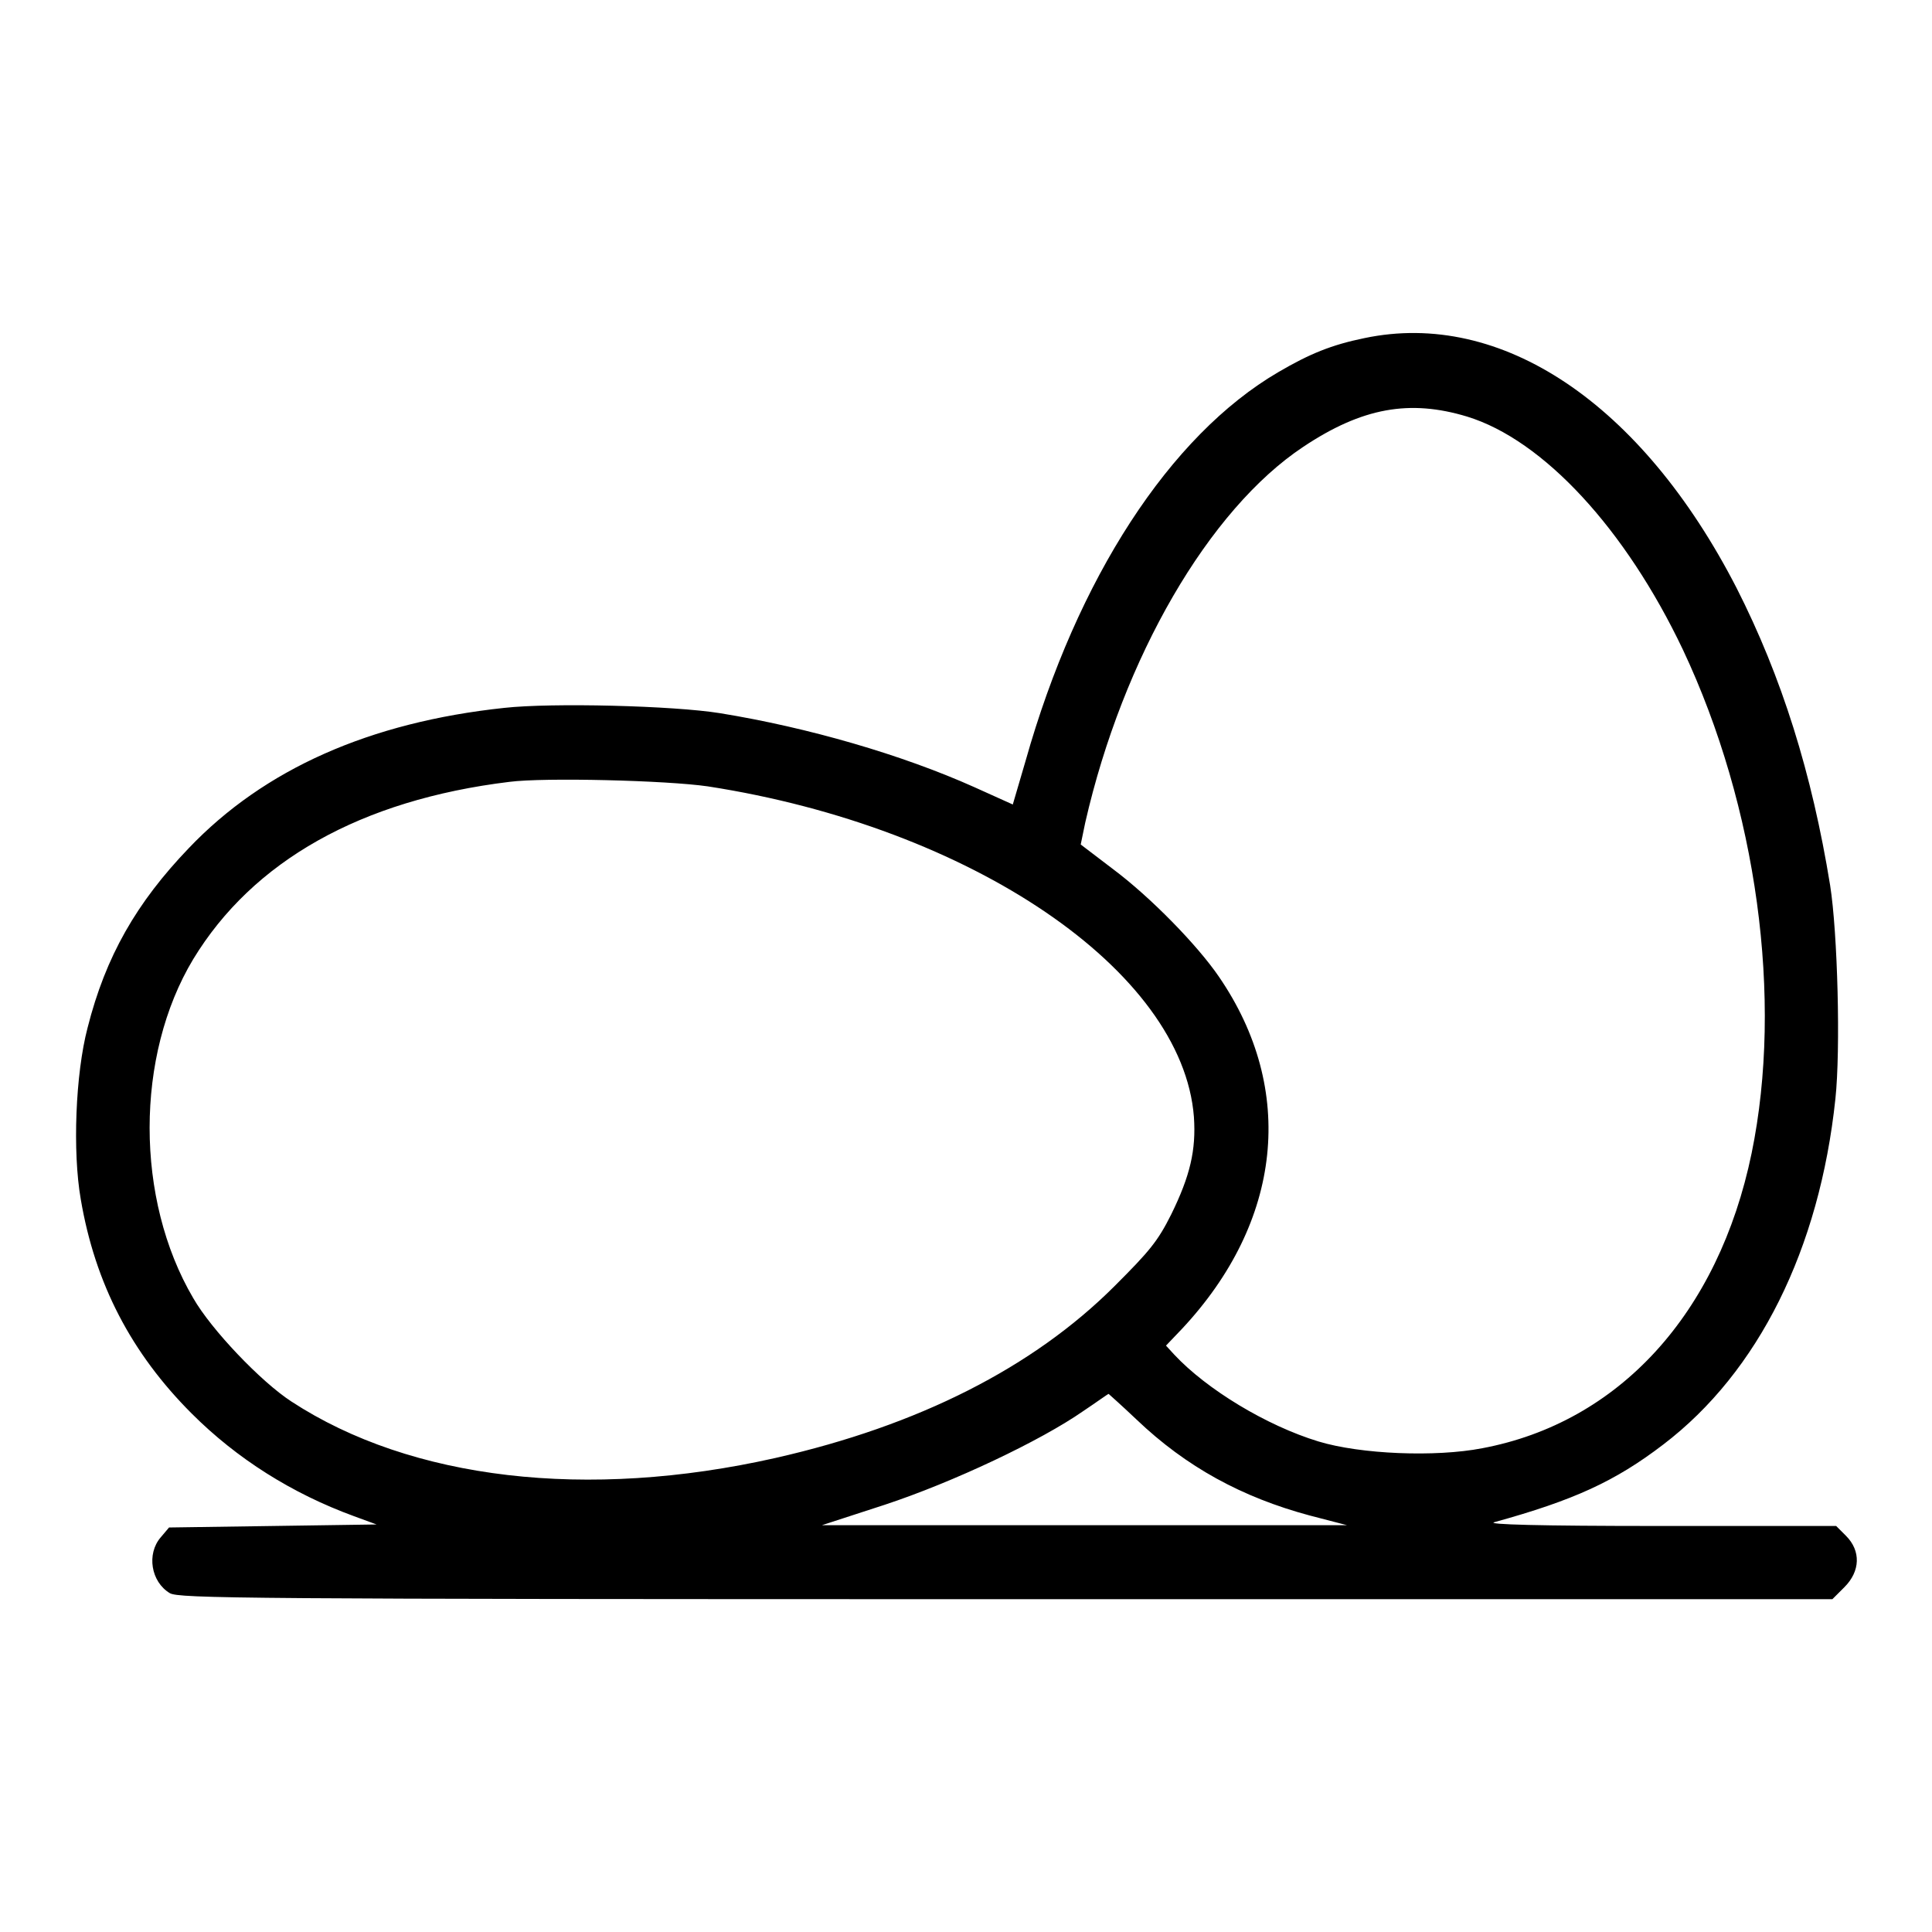 <?xml version="1.0" encoding="utf-8"?>
<!-- Svg Vector Icons : http://www.onlinewebfonts.com/icon -->
<!DOCTYPE svg PUBLIC "-//W3C//DTD SVG 1.1//EN" "http://www.w3.org/Graphics/SVG/1.1/DTD/svg11.dtd">
<svg version="1.1" xmlns="http://www.w3.org/2000/svg" xmlns:xlink="http://www.w3.org/1999/xlink" x="0px" y="0px" viewBox="0 0 256 256" enable-background="new 0 0 256 256" xml:space="preserve">
<g><g><g><path fill="#000000" d="M180.8,44.8c-4.4,0.9-7.3,2.1-11.4,4.5c-14.4,8.4-26.7,27.4-33.5,51.5l-1.7,5.8l-5.1-2.3c-9.6-4.3-22-7.9-33.7-9.8c-6.2-1-22.3-1.4-28.6-0.7C49,95.7,35,101.9,25,112.4c-6.9,7.2-11,14.3-13.4,23.8c-1.6,6.1-2,16.4-0.9,22.7c1.9,11.2,6.7,20.4,14.7,28.4c6,6,13.3,10.6,21.5,13.6l3,1.1l-13.7,0.2l-13.8,0.2l-1.1,1.3c-1.9,2.2-1.3,5.9,1.2,7.4c1.2,0.7,9.4,0.8,110.8,0.8h109.5l1.6-1.6c2.1-2.1,2.2-4.8,0.2-6.8l-1.3-1.3l-23.5,0c-15.9,0-22.9-0.2-21.8-0.5c10.5-2.9,16-5.4,22.4-10.3c12.6-9.6,20.7-25.9,22.8-45.8c0.7-6.5,0.3-22-0.7-28.3c-2.4-14.8-6.4-27.6-12.4-39.4C217.5,53.4,198.9,41,180.8,44.8z M194.4,55.2c10.1,3.1,21,14.9,28.6,30.9c9.8,20.8,13.3,46.3,9.1,66.7c-4.4,21.3-17.6,35.7-35.7,39.1c-6.2,1.2-16.1,0.8-21.7-0.9c-6.9-2.1-14.8-6.9-19.1-11.5l-1.1-1.2l2.1-2.2c13.3-14.2,15.2-31.7,4.9-46.7c-2.8-4.1-9-10.5-14.1-14.3l-4.2-3.2l0.6-2.9c5-21.9,16.4-41.5,28.9-49.8C180.5,54,186.8,52.9,194.4,55.2z M93.8,104.2c34.9,5.4,62.9,24.4,64.4,43.8c0.3,4.4-0.5,7.8-3,12.9c-1.8,3.6-2.9,4.9-7.5,9.5c-10.8,10.8-26,18.5-45,22.8c-24.9,5.6-48.2,2.9-64.1-7.5c-4-2.6-10.6-9.5-13-13.7c-7.7-13.1-7.7-32.1,0-44.9c7.9-13,22.2-21.1,41.9-23.5C72.1,103,88.3,103.4,93.8,104.2z M150.6,188.1c6.6,6.3,14,10.3,22.9,12.7l5,1.3l-34.8,0h-34.8l8.3-2.7c9.1-3,20.7-8.5,26.3-12.4c1.8-1.2,3.3-2.3,3.4-2.3C146.9,184.7,148.6,186.2,150.6,188.1z"/></g></g></g>
</svg>